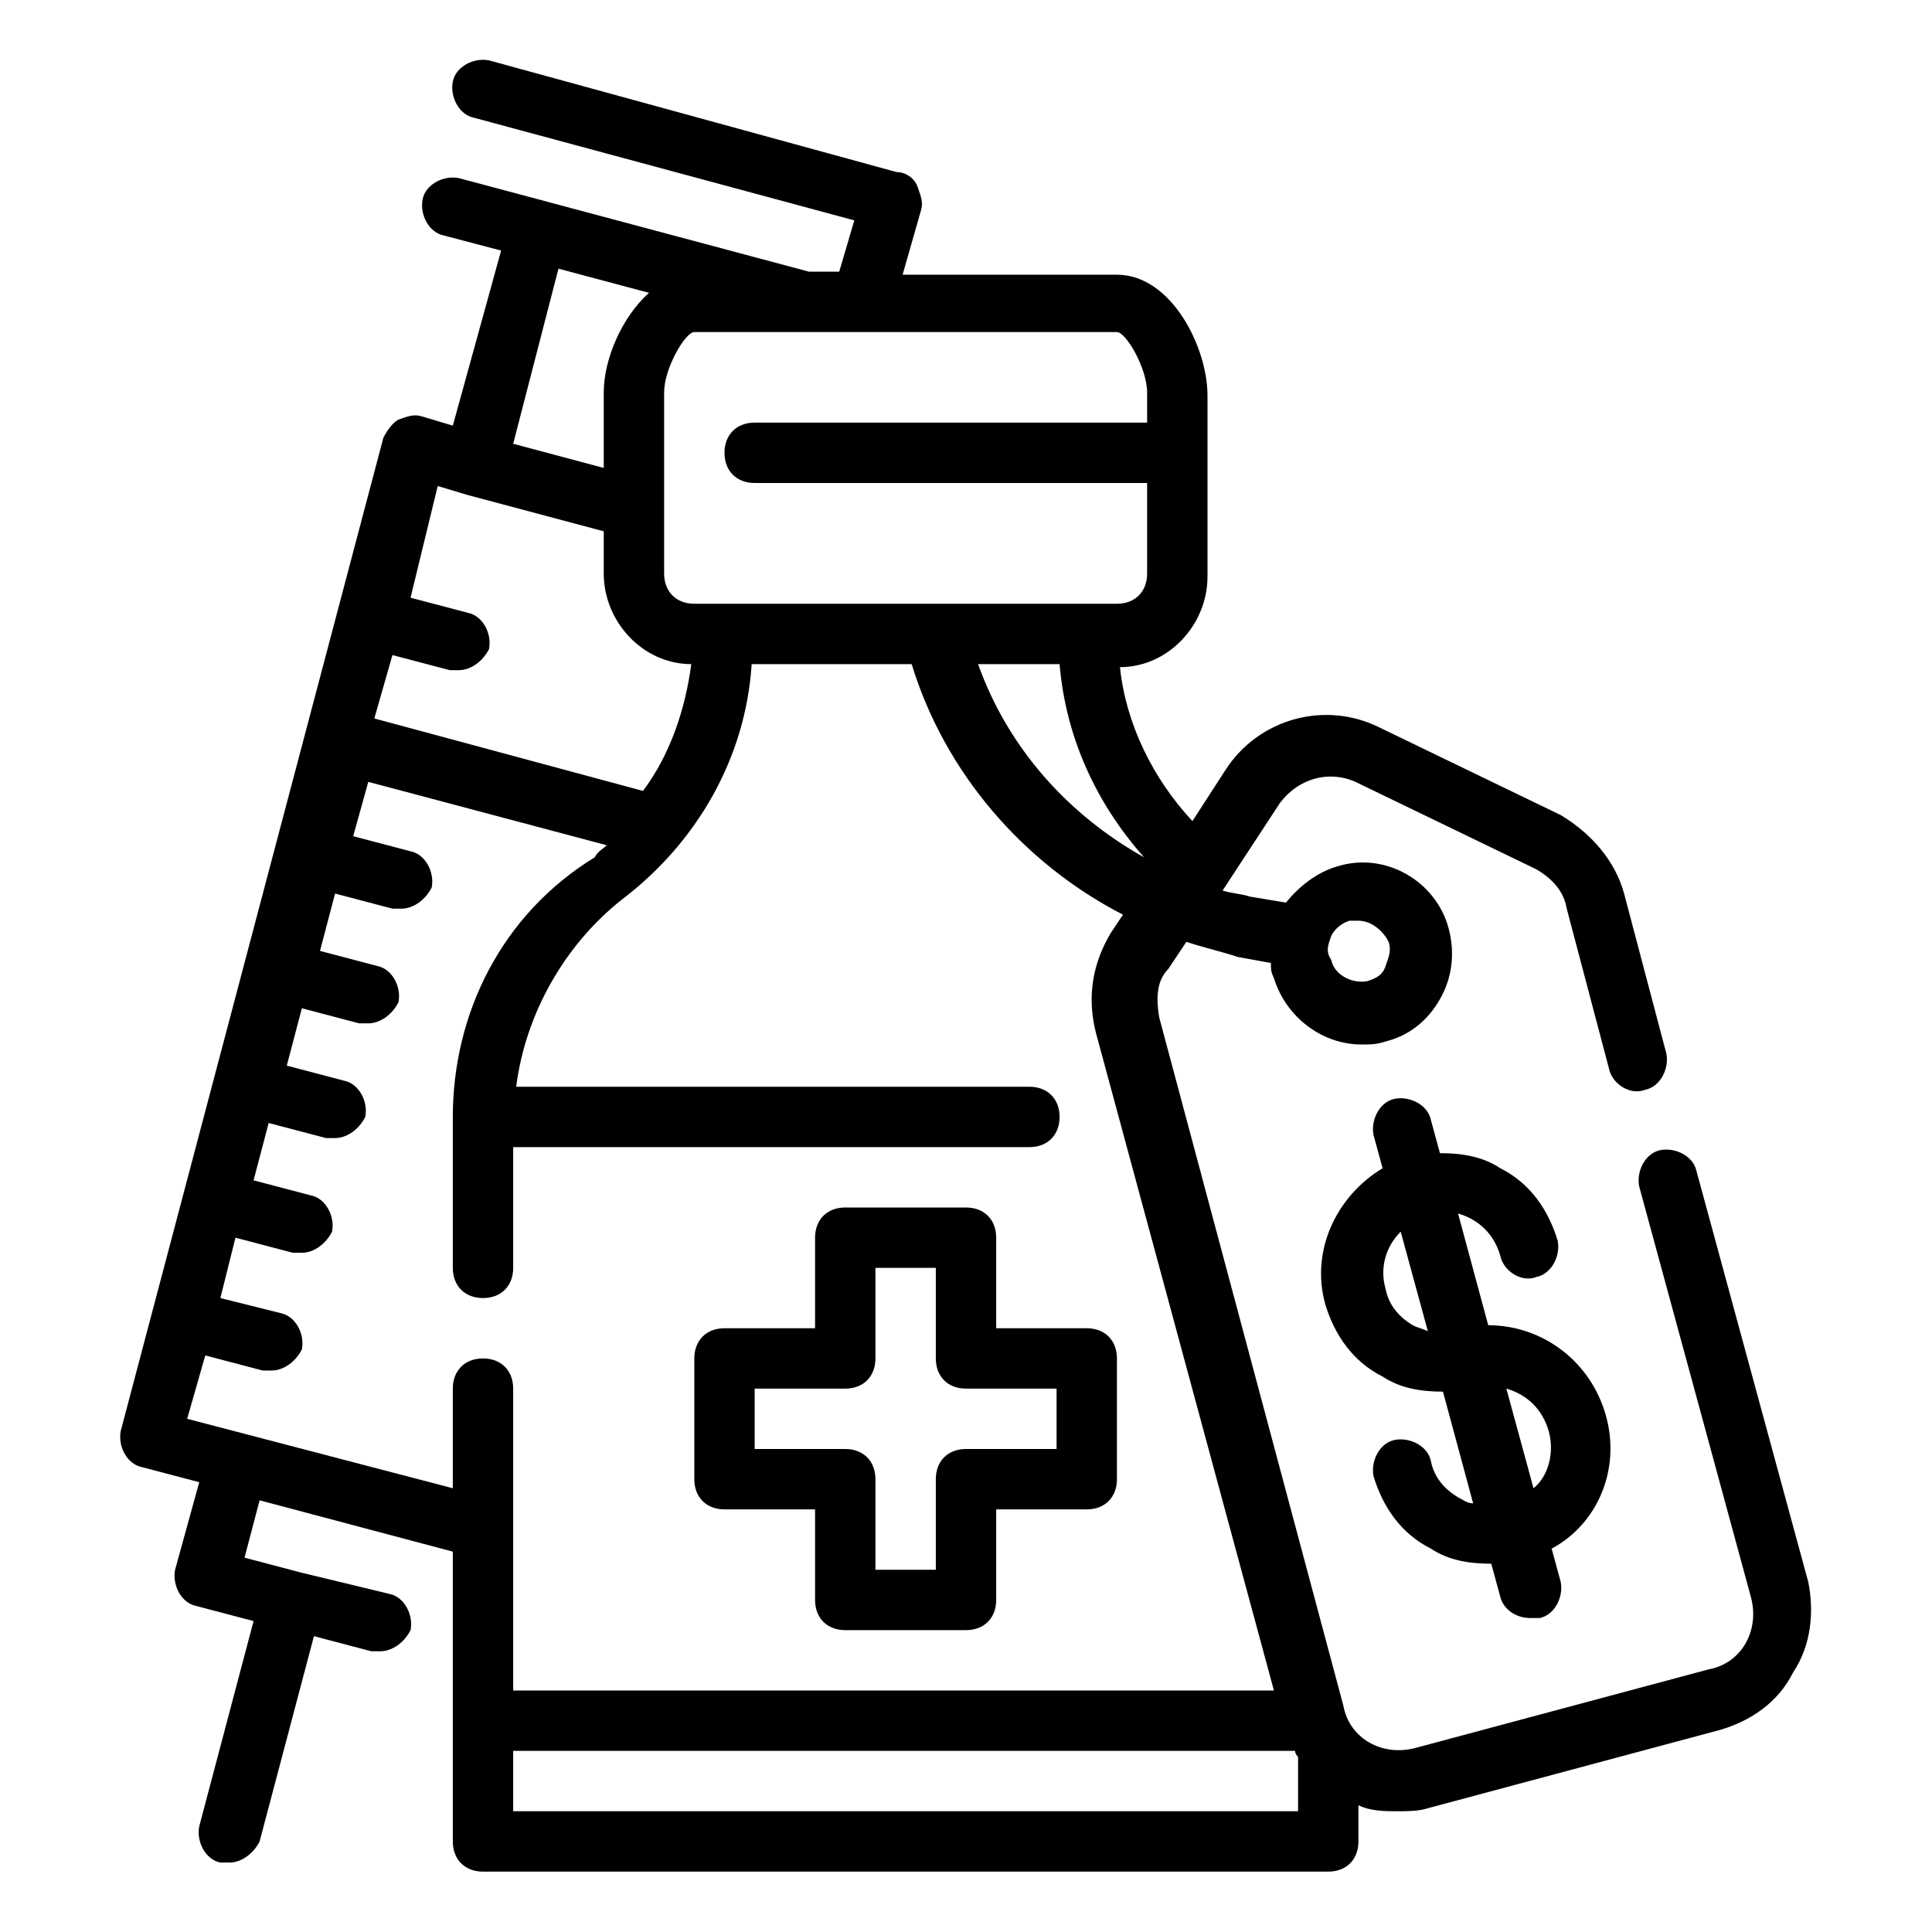<svg xml:space="preserve" viewBox="0 0 64 64" y="0px" x="0px" xmlns:xlink="http://www.w3.org/1999/xlink" xmlns="http://www.w3.org/2000/svg" id="Outline" version="1.1">
<g>
	<path d="M24,50h3v3c0,0.6,0.4,1,1,1h4c0.6,0,1-0.4,1-1v-3h3c0.6,0,1-0.4,1-1v-4c0-0.6-0.4-1-1-1h-3v-3c0-0.6-0.4-1-1-1h-4
		c-0.6,0-1,0.4-1,1v3h-3c-0.6,0-1,0.4-1,1v4C23,49.6,23.4,50,24,50z M25,46h3c0.6,0,1-0.4,1-1v-3h2v3c0,0.6,0.4,1,1,1h3v2h-3
		c-0.6,0-1,0.4-1,1v3h-2v-3c0-0.6-0.4-1-1-1h-3V46z"></path>
	<path d="M59.9,52.4l-3.7-13.6c-0.1-0.5-0.7-0.8-1.2-0.7c-0.5,0.1-0.8,0.7-0.7,1.2l3.7,13.6c0.3,1.1-0.3,2.2-1.4,2.4l-9.7,2.6
		c-1.1,0.3-2.2-0.3-2.4-1.4l-6.1-22.8c-0.1-0.6-0.1-1.2,0.3-1.6l0.6-0.9c0.6,0.2,1.1,0.3,1.7,0.5l1.1,0.2c0,0.2,0,0.3,0.1,0.5
		c0.4,1.3,1.6,2.2,2.9,2.2c0.3,0,0.5,0,0.8-0.1c0.8-0.2,1.4-0.7,1.8-1.4c0.4-0.7,0.5-1.5,0.3-2.3c-0.4-1.6-2.1-2.6-3.7-2.1
		c-0.7,0.2-1.3,0.7-1.7,1.2l-1.2-0.2c-0.3-0.1-0.6-0.1-0.9-0.2l1.9-2.9c0.6-0.8,1.6-1.1,2.5-0.7l6,2.9c0.5,0.3,0.9,0.7,1,1.3
		l1.4,5.3c0.1,0.5,0.7,0.9,1.2,0.7c0.5-0.1,0.8-0.7,0.7-1.2l-1.4-5.3c-0.3-1.1-1.1-2-2.1-2.6l-6-2.9c-1.8-0.9-4-0.3-5.1,1.4
		l-1.1,1.7c-1.3-1.4-2.2-3.2-2.4-5.1c1.6,0,2.9-1.4,2.9-3v-6c0-1.6-1.2-4-3-4h-7.1l0.6-2.1c0.1-0.3,0-0.5-0.1-0.8S30,5.7,29.7,5.7
		L16.2,2c-0.5-0.1-1.1,0.2-1.2,0.7s0.2,1.1,0.7,1.2l12.6,3.4L27.8,9h-1L15.2,5.9c-0.5-0.1-1.1,0.2-1.2,0.7c-0.1,0.5,0.2,1.1,0.7,1.2
		l1.9,0.5L15,14.1l-1-0.3c-0.3-0.1-0.5,0-0.8,0.1c-0.2,0.1-0.4,0.4-0.5,0.6L4,47.4c-0.1,0.5,0.2,1.1,0.7,1.2l1.9,0.5l-0.8,2.9
		c-0.1,0.5,0.2,1.1,0.7,1.2l1.9,0.5l-1.8,6.8c-0.1,0.5,0.2,1.1,0.7,1.2c0.1,0,0.2,0,0.3,0c0.4,0,0.8-0.3,1-0.7l1.8-6.8l1.9,0.5
		c0.1,0,0.2,0,0.3,0c0.4,0,0.8-0.3,1-0.7c0.1-0.5-0.2-1.1-0.7-1.2L10,52.1c0,0,0,0,0,0s0,0,0,0l-1.9-0.5l0.5-1.9l6.4,1.7V61
		c0,0.6,0.4,1,1,1h28c0.6,0,1-0.4,1-1v-1.2c0.4,0.2,0.9,0.2,1.3,0.2c0.3,0,0.7,0,1-0.1l9.7-2.6c1-0.3,1.9-0.9,2.4-1.9
		C60,54.5,60.1,53.4,59.9,52.4z M44.1,31c0.1-0.2,0.3-0.4,0.6-0.5c0.1,0,0.2,0,0.3,0c0.4,0,0.8,0.3,1,0.7c0.1,0.3,0,0.5-0.1,0.8
		s-0.3,0.4-0.6,0.5c-0.5,0.1-1.1-0.2-1.2-0.7C43.9,31.5,44,31.3,44.1,31z M37.9,28.4c-2.5-1.4-4.5-3.6-5.5-6.4h2.7
		C35.3,24.4,36.3,26.6,37.9,28.4z M38,13v1H25c-0.6,0-1,0.4-1,1s0.4,1,1,1h13v3c0,0.6-0.4,1-1,1H23c-0.6,0-1-0.4-1-1v-6
		c0-0.8,0.7-2,1-2h14C37.3,11,38,12.2,38,13z M18.5,8.9l3,0.8C20.6,10.5,20,11.9,20,13v2.5l-3-0.8L18.5,8.9z M14.5,16.1l1,0.3
		c0,0,0,0,0,0c0,0,0,0,0,0l4.5,1.2V19c0,1.6,1.3,3,2.9,3c-0.2,1.5-0.7,3-1.6,4.2l-8.9-2.4l0.6-2.1l1.9,0.5c0.1,0,0.2,0,0.3,0
		c0.4,0,0.8-0.3,1-0.7c0.1-0.5-0.2-1.1-0.7-1.2l-1.9-0.5L14.5,16.1z M6.2,47l0.6-2.1l1.9,0.5c0.1,0,0.2,0,0.3,0c0.4,0,0.8-0.3,1-0.7
		c0.1-0.5-0.2-1.1-0.7-1.2L7.3,43L7.8,41l1.9,0.5c0.1,0,0.2,0,0.3,0c0.4,0,0.8-0.3,1-0.7c0.1-0.5-0.2-1.1-0.7-1.2l-1.9-0.5l0.5-1.9
		l1.9,0.5c0.1,0,0.2,0,0.3,0c0.4,0,0.8-0.3,1-0.7c0.1-0.5-0.2-1.1-0.7-1.2l-1.9-0.5l0.5-1.9l1.9,0.5c0.1,0,0.2,0,0.3,0
		c0.4,0,0.8-0.3,1-0.7c0.1-0.5-0.2-1.1-0.7-1.2l-1.9-0.5l0.5-1.9l1.9,0.5c0.1,0,0.2,0,0.3,0c0.4,0,0.8-0.3,1-0.7
		c0.1-0.5-0.2-1.1-0.7-1.2l-1.9-0.5l0.5-1.8l7.9,2.1c-0.1,0.1-0.3,0.2-0.4,0.4C16.6,30.3,15,33.6,15,37v5c0,0.6,0.4,1,1,1s1-0.4,1-1
		v-4h17.1c0.6,0,1-0.4,1-1s-0.4-1-1-1H17.1c0.3-2.4,1.6-4.7,3.5-6.2c2.5-1.9,4.1-4.7,4.3-7.8h5.3c1.1,3.6,3.7,6.6,7,8.3l-0.4,0.6
		c-0.6,1-0.8,2.1-0.5,3.3L42.2,56H17V46c0-0.6-0.4-1-1-1s-1,0.4-1,1v3.3L6.2,47z M43,60H17v-2h25.9c0,0.1,0.1,0.2,0.1,0.2h0V60z"></path>
	<path d="M53.2,46.9c-0.5-1.8-2.1-3-3.9-3l-1-3.7c0.7,0.2,1.2,0.7,1.4,1.4c0.1,0.5,0.7,0.9,1.2,0.7c0.5-0.1,0.8-0.7,0.7-1.2
		c-0.3-1-0.9-1.9-1.9-2.4c-0.6-0.4-1.3-0.5-2-0.5l-0.3-1.1c-0.1-0.5-0.7-0.8-1.2-0.7c-0.5,0.1-0.8,0.7-0.7,1.2l0.3,1.1
		c-1.5,0.9-2.4,2.7-1.9,4.5c0.3,1,0.9,1.9,1.9,2.4c0.6,0.4,1.3,0.5,2,0.5l1,3.7c-0.2,0-0.3-0.1-0.5-0.2c-0.5-0.3-0.8-0.7-0.9-1.2
		c-0.1-0.5-0.7-0.8-1.2-0.7c-0.5,0.1-0.8,0.7-0.7,1.2c0.3,1,0.9,1.9,1.9,2.4c0.6,0.4,1.3,0.5,2,0.5c0,0,0,0,0,0l0.3,1.1
		c0.1,0.4,0.5,0.7,1,0.7c0.1,0,0.2,0,0.3,0c0.5-0.1,0.8-0.7,0.7-1.2l-0.3-1.1C52.9,50.5,53.7,48.7,53.2,46.9z M46.8,43.9
		c-0.5-0.3-0.8-0.7-0.9-1.2c-0.2-0.7,0-1.4,0.5-1.9l0.9,3.3C47.1,44,47,44,46.8,43.9z M50.8,49.3L49.9,46c0.7,0.2,1.2,0.7,1.4,1.4
		C51.5,48.1,51.3,48.9,50.8,49.3z"></path>
</g>
</svg>
